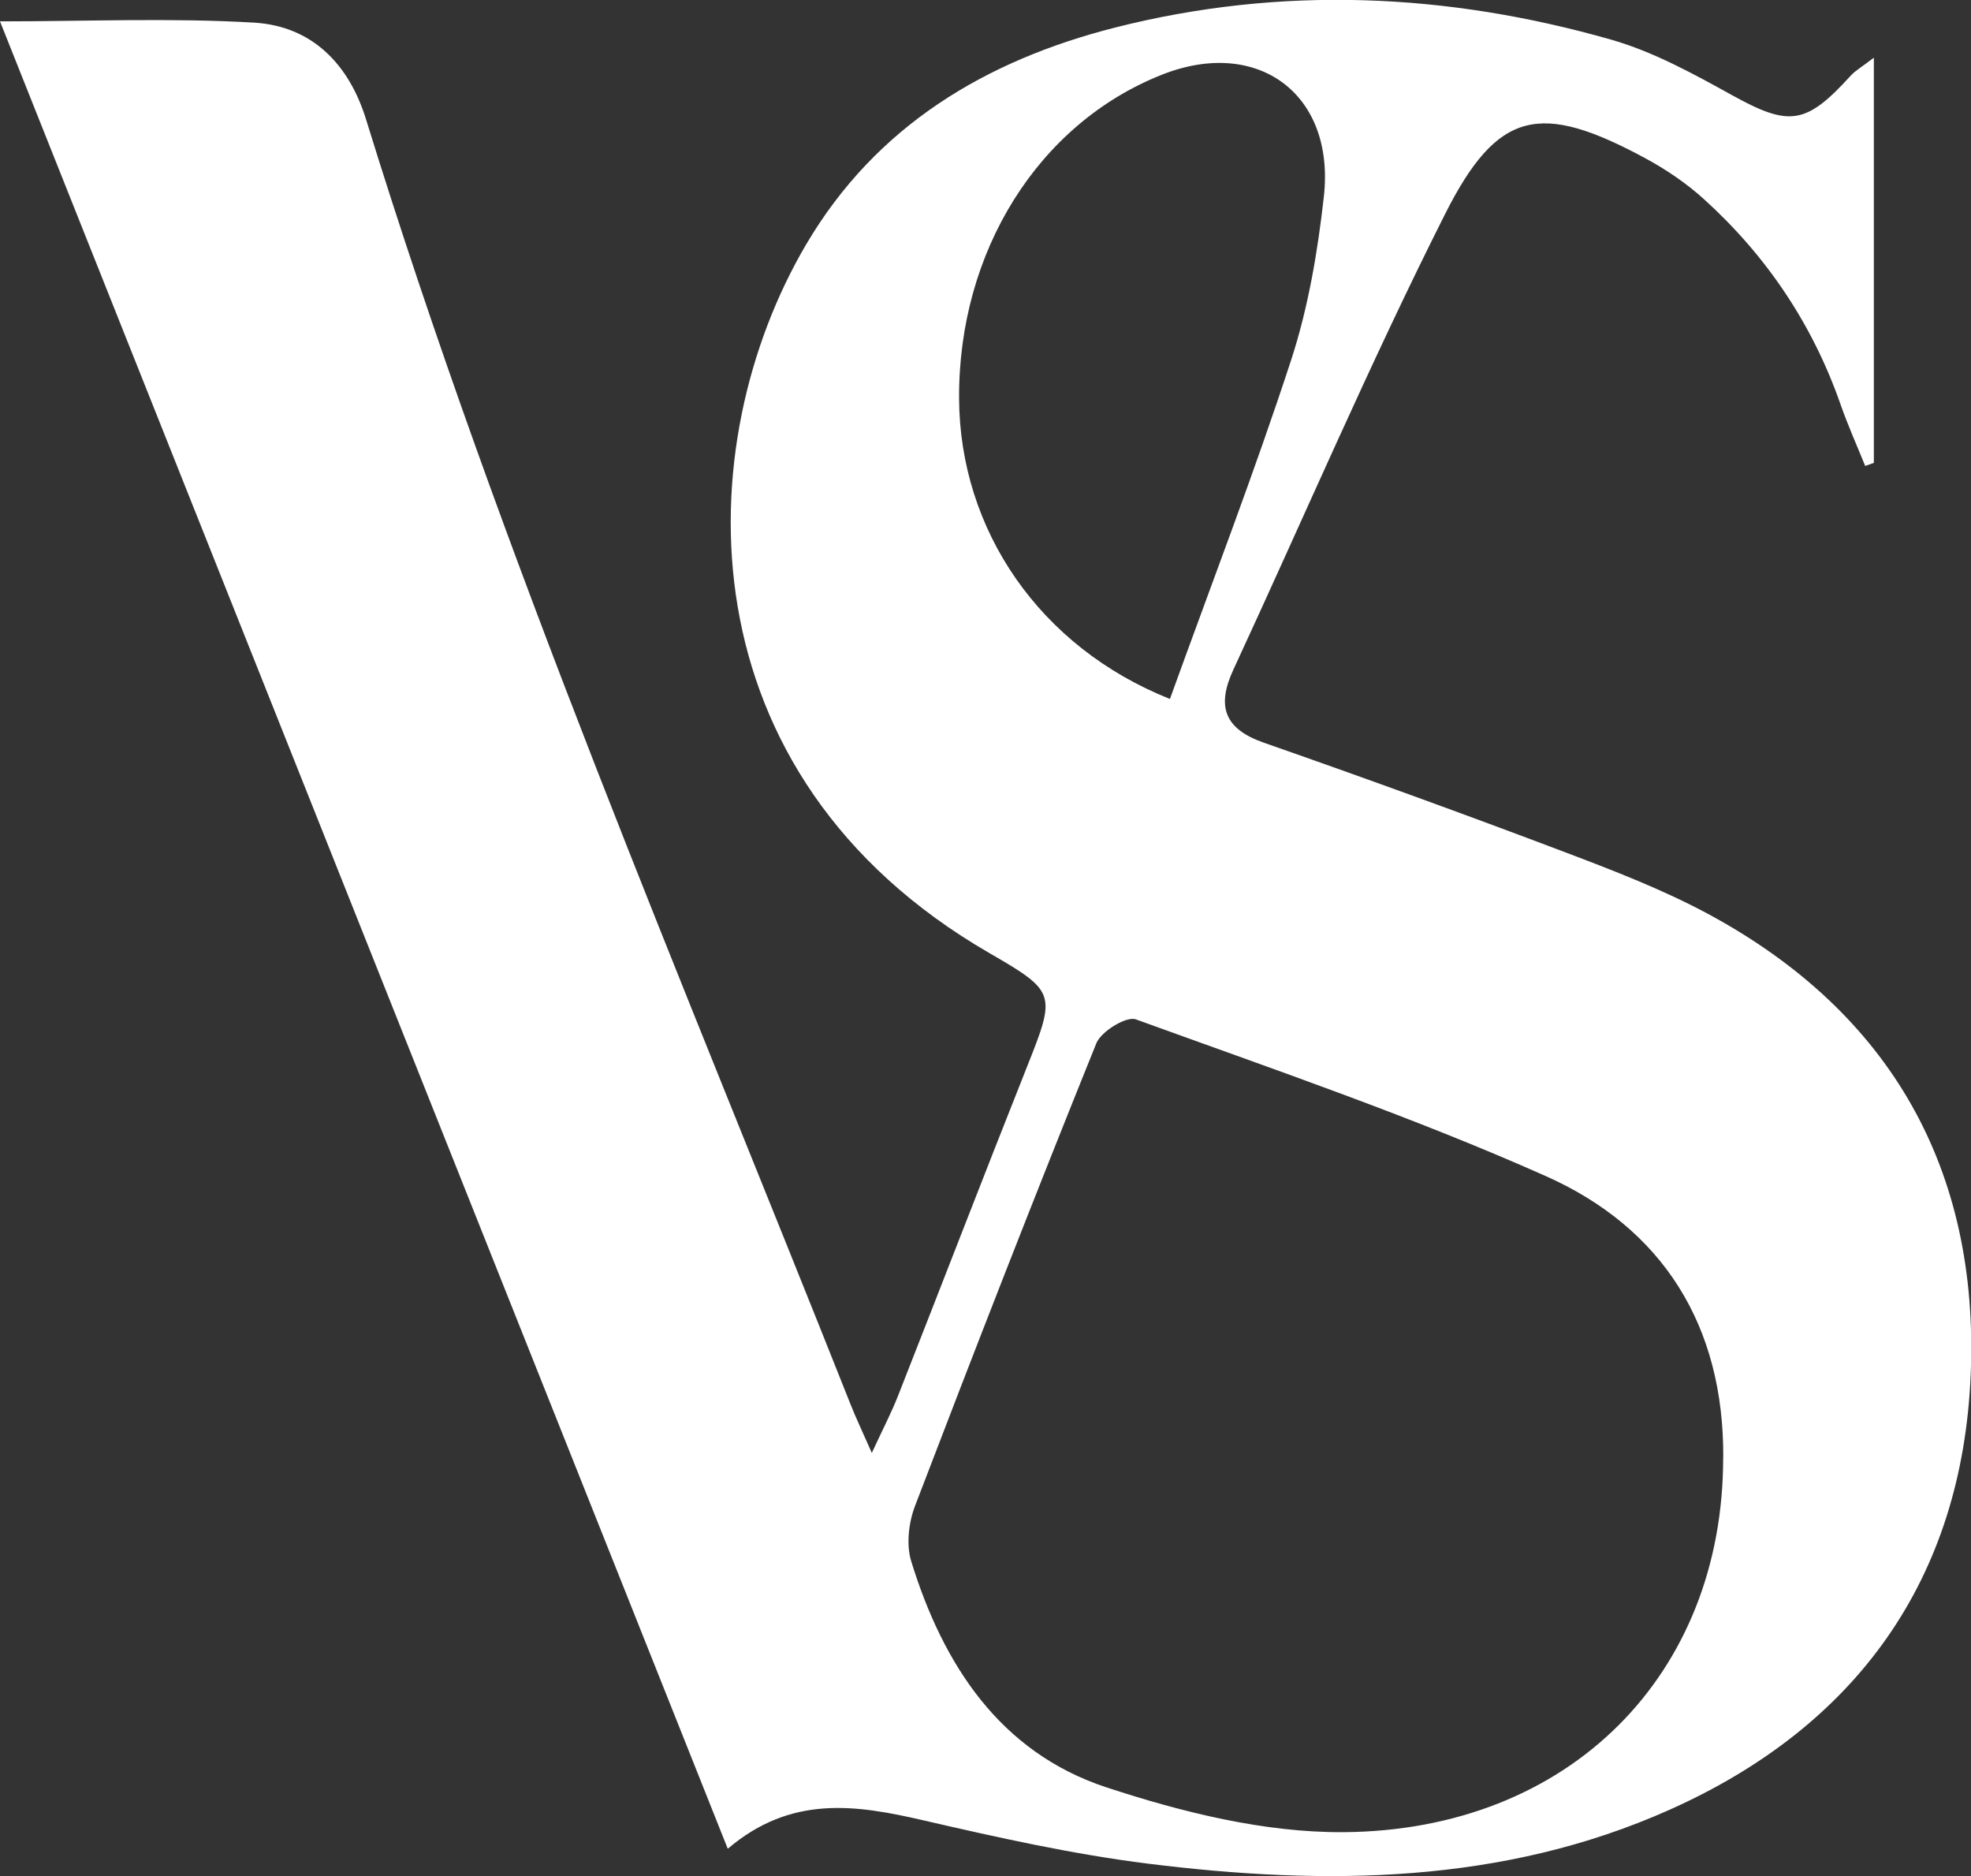 <svg xmlns="http://www.w3.org/2000/svg" width="62" height="59" viewBox="0 0 62 59" fill="none"><rect x="0" y="0" width="62" height="59" fill="#333333" stroke="none"/><path d="M22.89 58.136C15.196 38.828 7.615 19.79 0 0.672C2.742 0.672 5.378 0.557 7.996 0.712C9.806 0.821 10.976 2.006 11.517 3.763C15.774 17.547 21.445 30.795 26.759 44.176C26.919 44.582 27.11 44.979 27.424 45.694C27.778 44.928 28.041 44.428 28.246 43.904C29.606 40.449 30.939 36.986 32.312 33.534C33.216 31.262 33.222 31.186 31.133 29.98C21.387 24.35 21.659 13.963 25.362 7.681C27.557 3.96 30.997 1.903 35.078 0.866C40.298 -0.458 45.522 -0.224 50.673 1.245C52.003 1.624 53.264 2.318 54.485 2.994C56.275 3.981 56.801 3.939 58.215 2.381C58.363 2.218 58.566 2.106 58.944 1.815V14.557C58.853 14.59 58.763 14.62 58.672 14.654C58.409 14.005 58.122 13.366 57.892 12.705C57.009 10.187 55.564 8.042 53.596 6.26C53.043 5.76 52.408 5.33 51.752 4.975C48.46 3.2 47.112 3.445 45.453 6.739C43.086 11.436 41.012 16.281 38.799 21.056C38.267 22.202 38.5 22.917 39.751 23.356C42.919 24.462 46.075 25.608 49.213 26.795C50.755 27.38 52.312 27.977 53.76 28.759C59.479 31.853 62.254 36.783 61.991 43.213C61.728 49.676 58.388 54.297 52.514 56.918C47.266 59.26 41.701 59.306 36.121 58.612C33.742 58.315 31.384 57.788 29.044 57.248C26.934 56.761 24.894 56.442 22.896 58.139L22.89 58.136ZM54.207 45.843C54.231 41.692 52.306 38.622 48.614 36.983C44.419 35.116 40.054 33.628 35.731 32.059C35.432 31.95 34.643 32.434 34.488 32.807C32.536 37.637 30.646 42.492 28.784 47.358C28.582 47.885 28.503 48.579 28.663 49.1C29.667 52.358 31.459 55.112 34.806 56.212C37.194 56.997 39.767 57.636 42.254 57.621C49.388 57.573 54.21 52.646 54.204 45.843H54.207ZM36.801 21.983C38.107 18.366 39.455 14.872 40.616 11.317C41.154 9.666 41.45 7.912 41.644 6.178C42 2.951 39.558 1.16 36.553 2.348C32.666 3.884 30.145 7.905 30.169 12.533C30.19 16.666 32.699 20.35 36.804 21.983H36.801Z" fill="white"></path></svg>